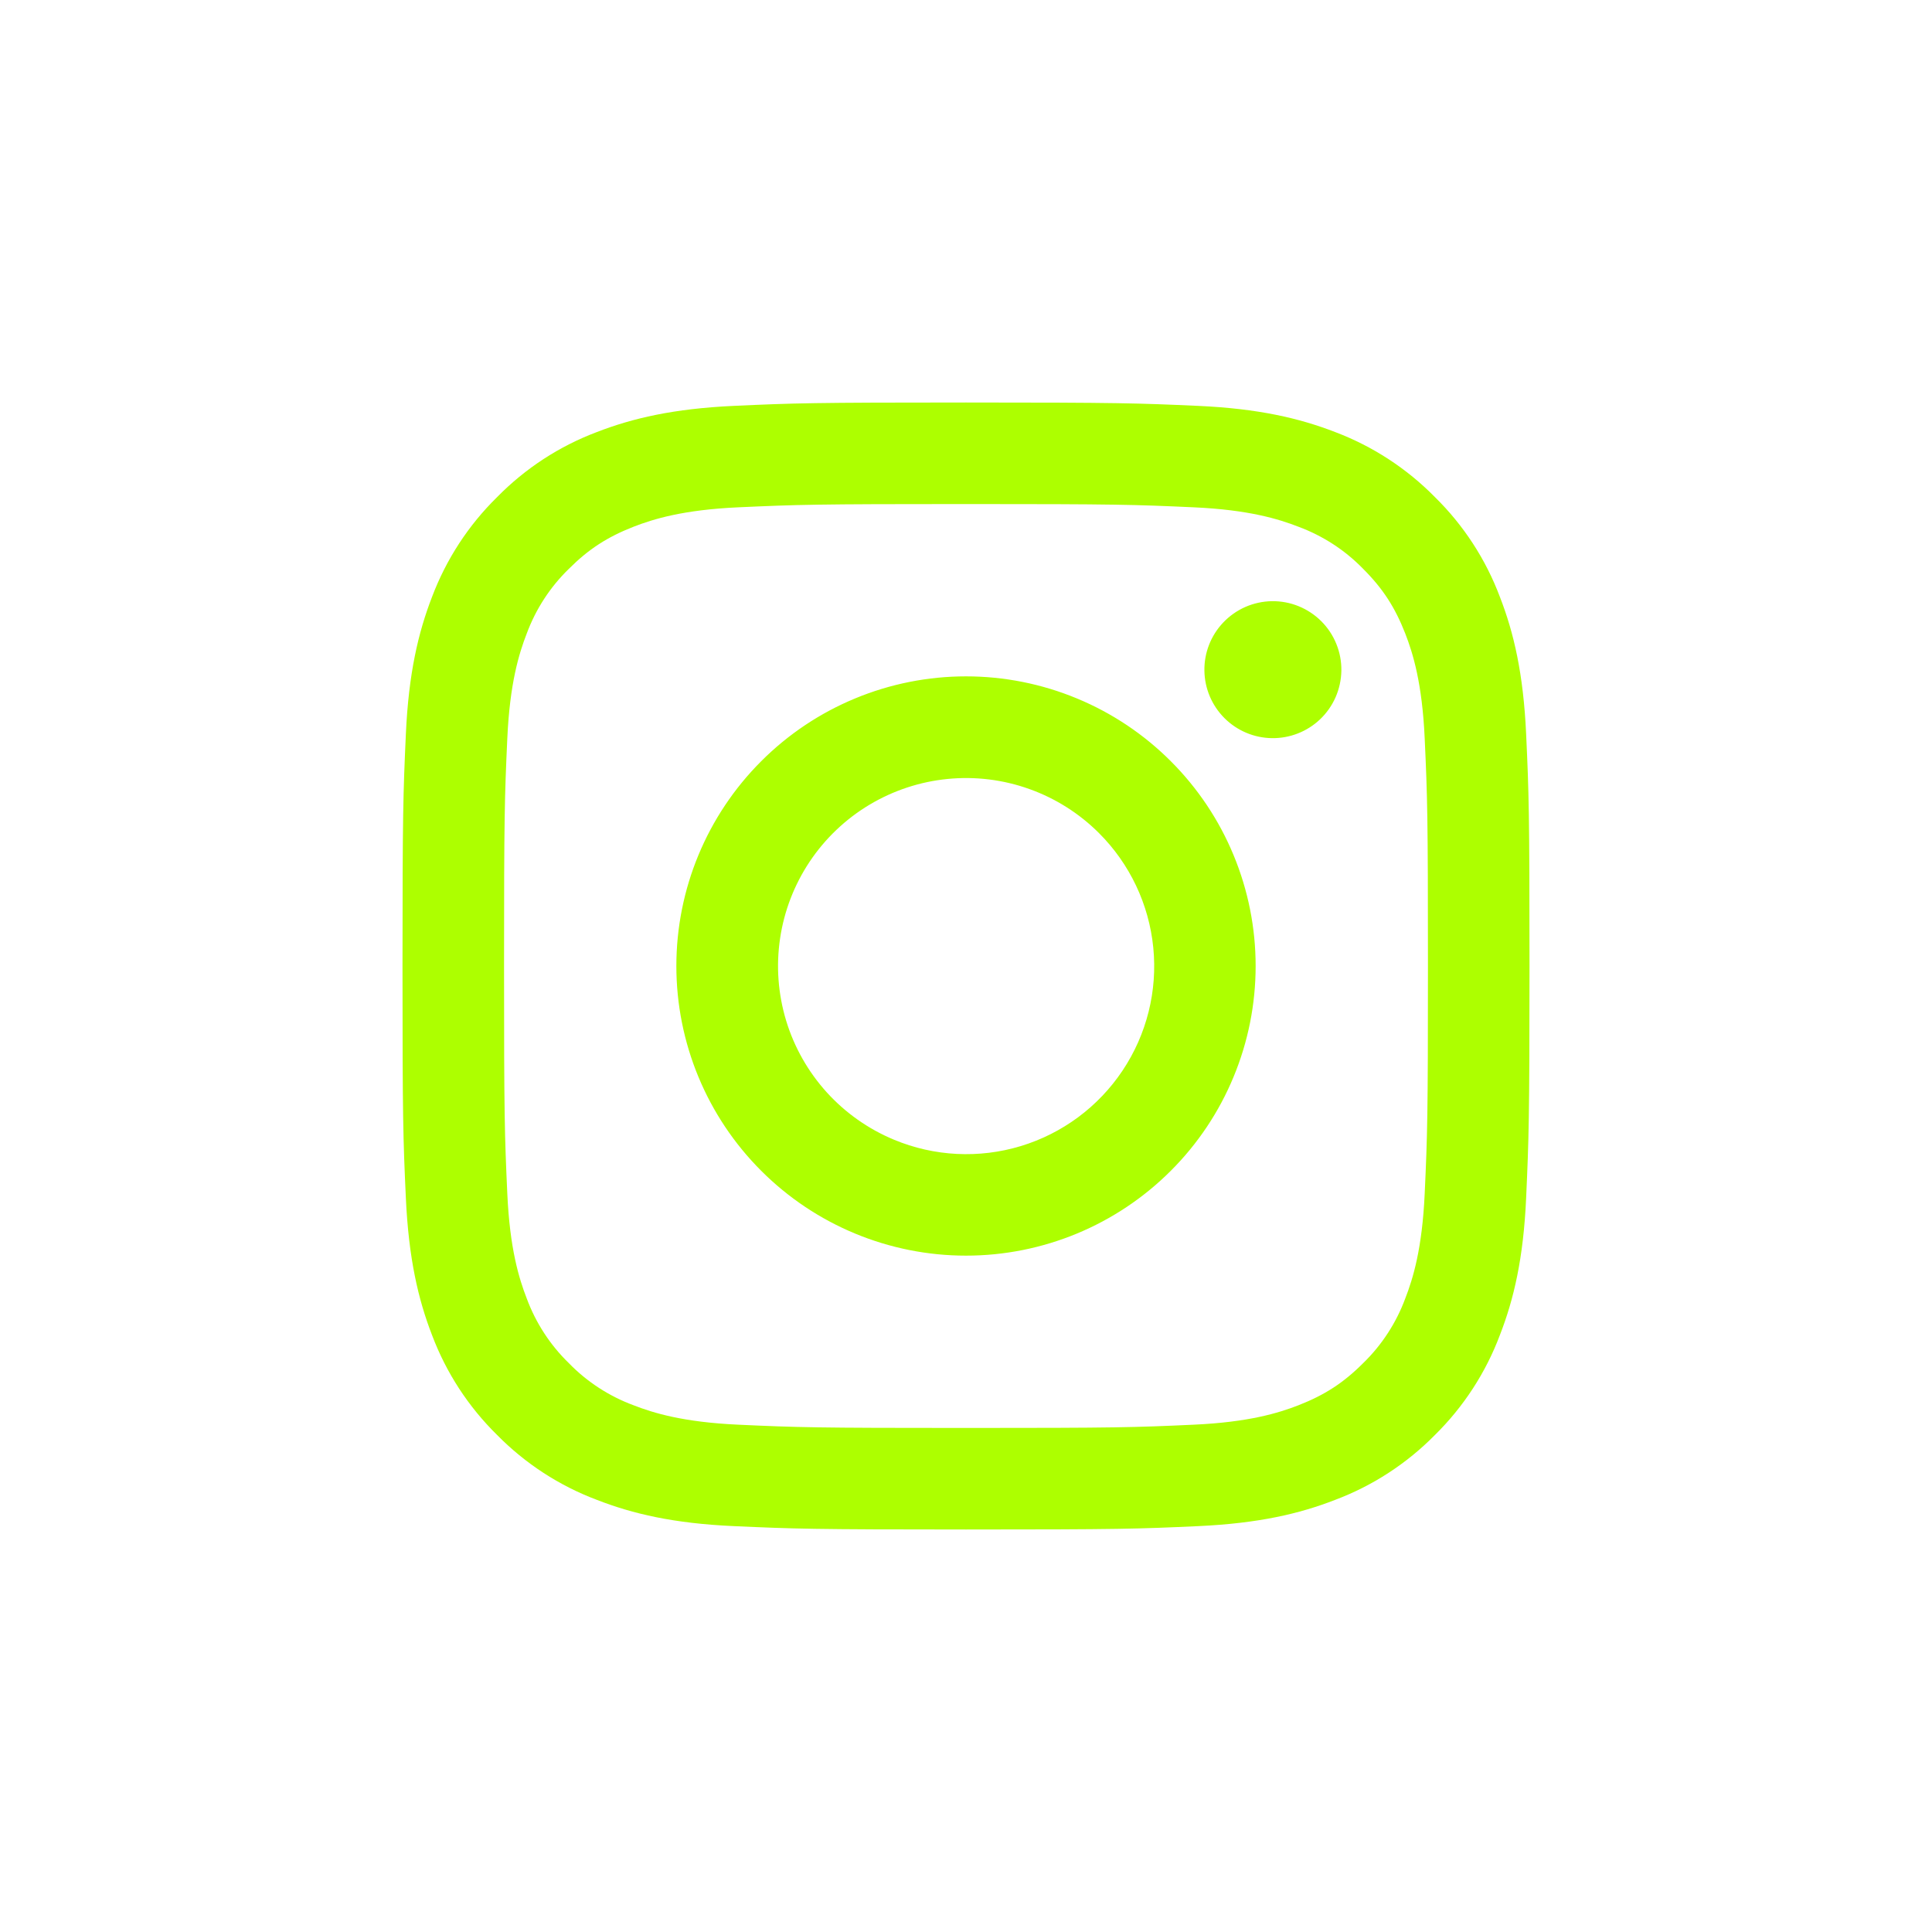<?xml version="1.0" standalone="yes"?><svg width="48" height="48" viewBox="0 0 48 48" fill="none" xmlns="http://www.w3.org/2000/svg">
<path fill-rule="evenodd" clip-rule="evenodd" d="M18.228 10.084C19.721 10.015 20.197 10 24 10C27.803 10 28.279 10.017 29.77 10.084C31.262 10.152 32.28 10.389 33.171 10.734C34.104 11.087 34.95 11.638 35.651 12.351C36.363 13.05 36.913 13.895 37.264 14.829C37.611 15.72 37.847 16.738 37.916 18.227C37.985 19.722 38 20.198 38 24C38 27.803 37.983 28.279 37.916 29.772C37.849 31.261 37.611 32.279 37.264 33.17C36.913 34.104 36.362 34.951 35.651 35.651C34.95 36.363 34.104 36.913 33.171 37.264C32.28 37.611 31.262 37.847 29.773 37.916C28.279 37.985 27.803 38 24 38C20.197 38 19.721 37.983 18.228 37.916C16.739 37.849 15.721 37.611 14.83 37.264C13.896 36.913 13.049 36.362 12.35 35.651C11.637 34.951 11.086 34.105 10.734 33.171C10.389 32.28 10.153 31.262 10.084 29.773C10.015 28.278 10 27.802 10 24C10 20.197 10.017 19.721 10.084 18.23C10.152 16.738 10.389 15.72 10.734 14.829C11.087 13.895 11.638 13.049 12.351 12.35C13.05 11.637 13.895 11.086 14.829 10.734C15.72 10.389 16.738 10.153 18.227 10.084H18.228ZM29.657 12.604C28.181 12.537 27.738 12.523 24 12.523C20.262 12.523 19.819 12.537 18.343 12.604C16.977 12.666 16.236 12.894 15.742 13.086C15.09 13.341 14.623 13.643 14.133 14.133C13.668 14.584 13.311 15.134 13.086 15.742C12.894 16.236 12.666 16.977 12.604 18.343C12.537 19.819 12.523 20.262 12.523 24C12.523 27.738 12.537 28.181 12.604 29.657C12.666 31.023 12.894 31.764 13.086 32.258C13.31 32.864 13.668 33.416 14.133 33.867C14.584 34.332 15.136 34.69 15.742 34.914C16.236 35.106 16.977 35.334 18.343 35.396C19.819 35.464 20.261 35.477 24 35.477C27.739 35.477 28.181 35.464 29.657 35.396C31.023 35.334 31.764 35.106 32.258 34.914C32.91 34.659 33.377 34.358 33.867 33.867C34.332 33.416 34.69 32.864 34.914 32.258C35.106 31.764 35.334 31.023 35.396 29.657C35.464 28.181 35.477 27.738 35.477 24C35.477 20.262 35.464 19.819 35.396 18.343C35.334 16.977 35.106 16.236 34.914 15.742C34.659 15.09 34.358 14.623 33.867 14.133C33.416 13.668 32.865 13.311 32.258 13.086C31.764 12.894 31.023 12.666 29.657 12.604V12.604ZM22.212 28.316C23.21 28.732 24.323 28.788 25.358 28.475C26.393 28.162 27.288 27.499 27.889 26.599C28.49 25.7 28.76 24.62 28.653 23.543C28.546 22.467 28.069 21.461 27.303 20.697C26.814 20.209 26.224 19.835 25.573 19.603C24.923 19.37 24.23 19.285 23.542 19.353C22.855 19.421 22.192 19.64 21.599 19.995C21.007 20.35 20.501 20.832 20.117 21.406C19.734 21.98 19.482 22.632 19.381 23.315C19.279 23.998 19.331 24.695 19.531 25.356C19.731 26.017 20.076 26.625 20.539 27.137C21.003 27.649 21.574 28.051 22.212 28.316ZM18.912 18.912C19.58 18.243 20.373 17.713 21.246 17.352C22.119 16.99 23.055 16.804 24 16.804C24.945 16.804 25.881 16.99 26.754 17.352C27.627 17.713 28.42 18.243 29.088 18.912C29.757 19.58 30.287 20.373 30.648 21.246C31.01 22.119 31.196 23.055 31.196 24C31.196 24.945 31.01 25.881 30.648 26.754C30.287 27.627 29.757 28.42 29.088 29.088C27.739 30.438 25.909 31.196 24 31.196C22.091 31.196 20.261 30.438 18.912 29.088C17.562 27.739 16.804 25.909 16.804 24C16.804 22.091 17.562 20.261 18.912 18.912V18.912ZM32.792 17.876C32.958 17.719 33.09 17.532 33.182 17.323C33.273 17.115 33.322 16.89 33.326 16.663C33.329 16.435 33.287 16.209 33.201 15.998C33.116 15.787 32.989 15.596 32.828 15.435C32.667 15.274 32.475 15.147 32.264 15.061C32.053 14.975 31.827 14.933 31.599 14.936C31.372 14.94 31.147 14.989 30.939 15.08C30.731 15.172 30.543 15.305 30.387 15.47C30.083 15.792 29.916 16.22 29.923 16.663C29.929 17.105 30.108 17.528 30.421 17.841C30.734 18.154 31.157 18.333 31.599 18.339C32.042 18.346 32.47 18.179 32.792 17.876V17.876Z" fill="#ADFF00"/>
</svg>
